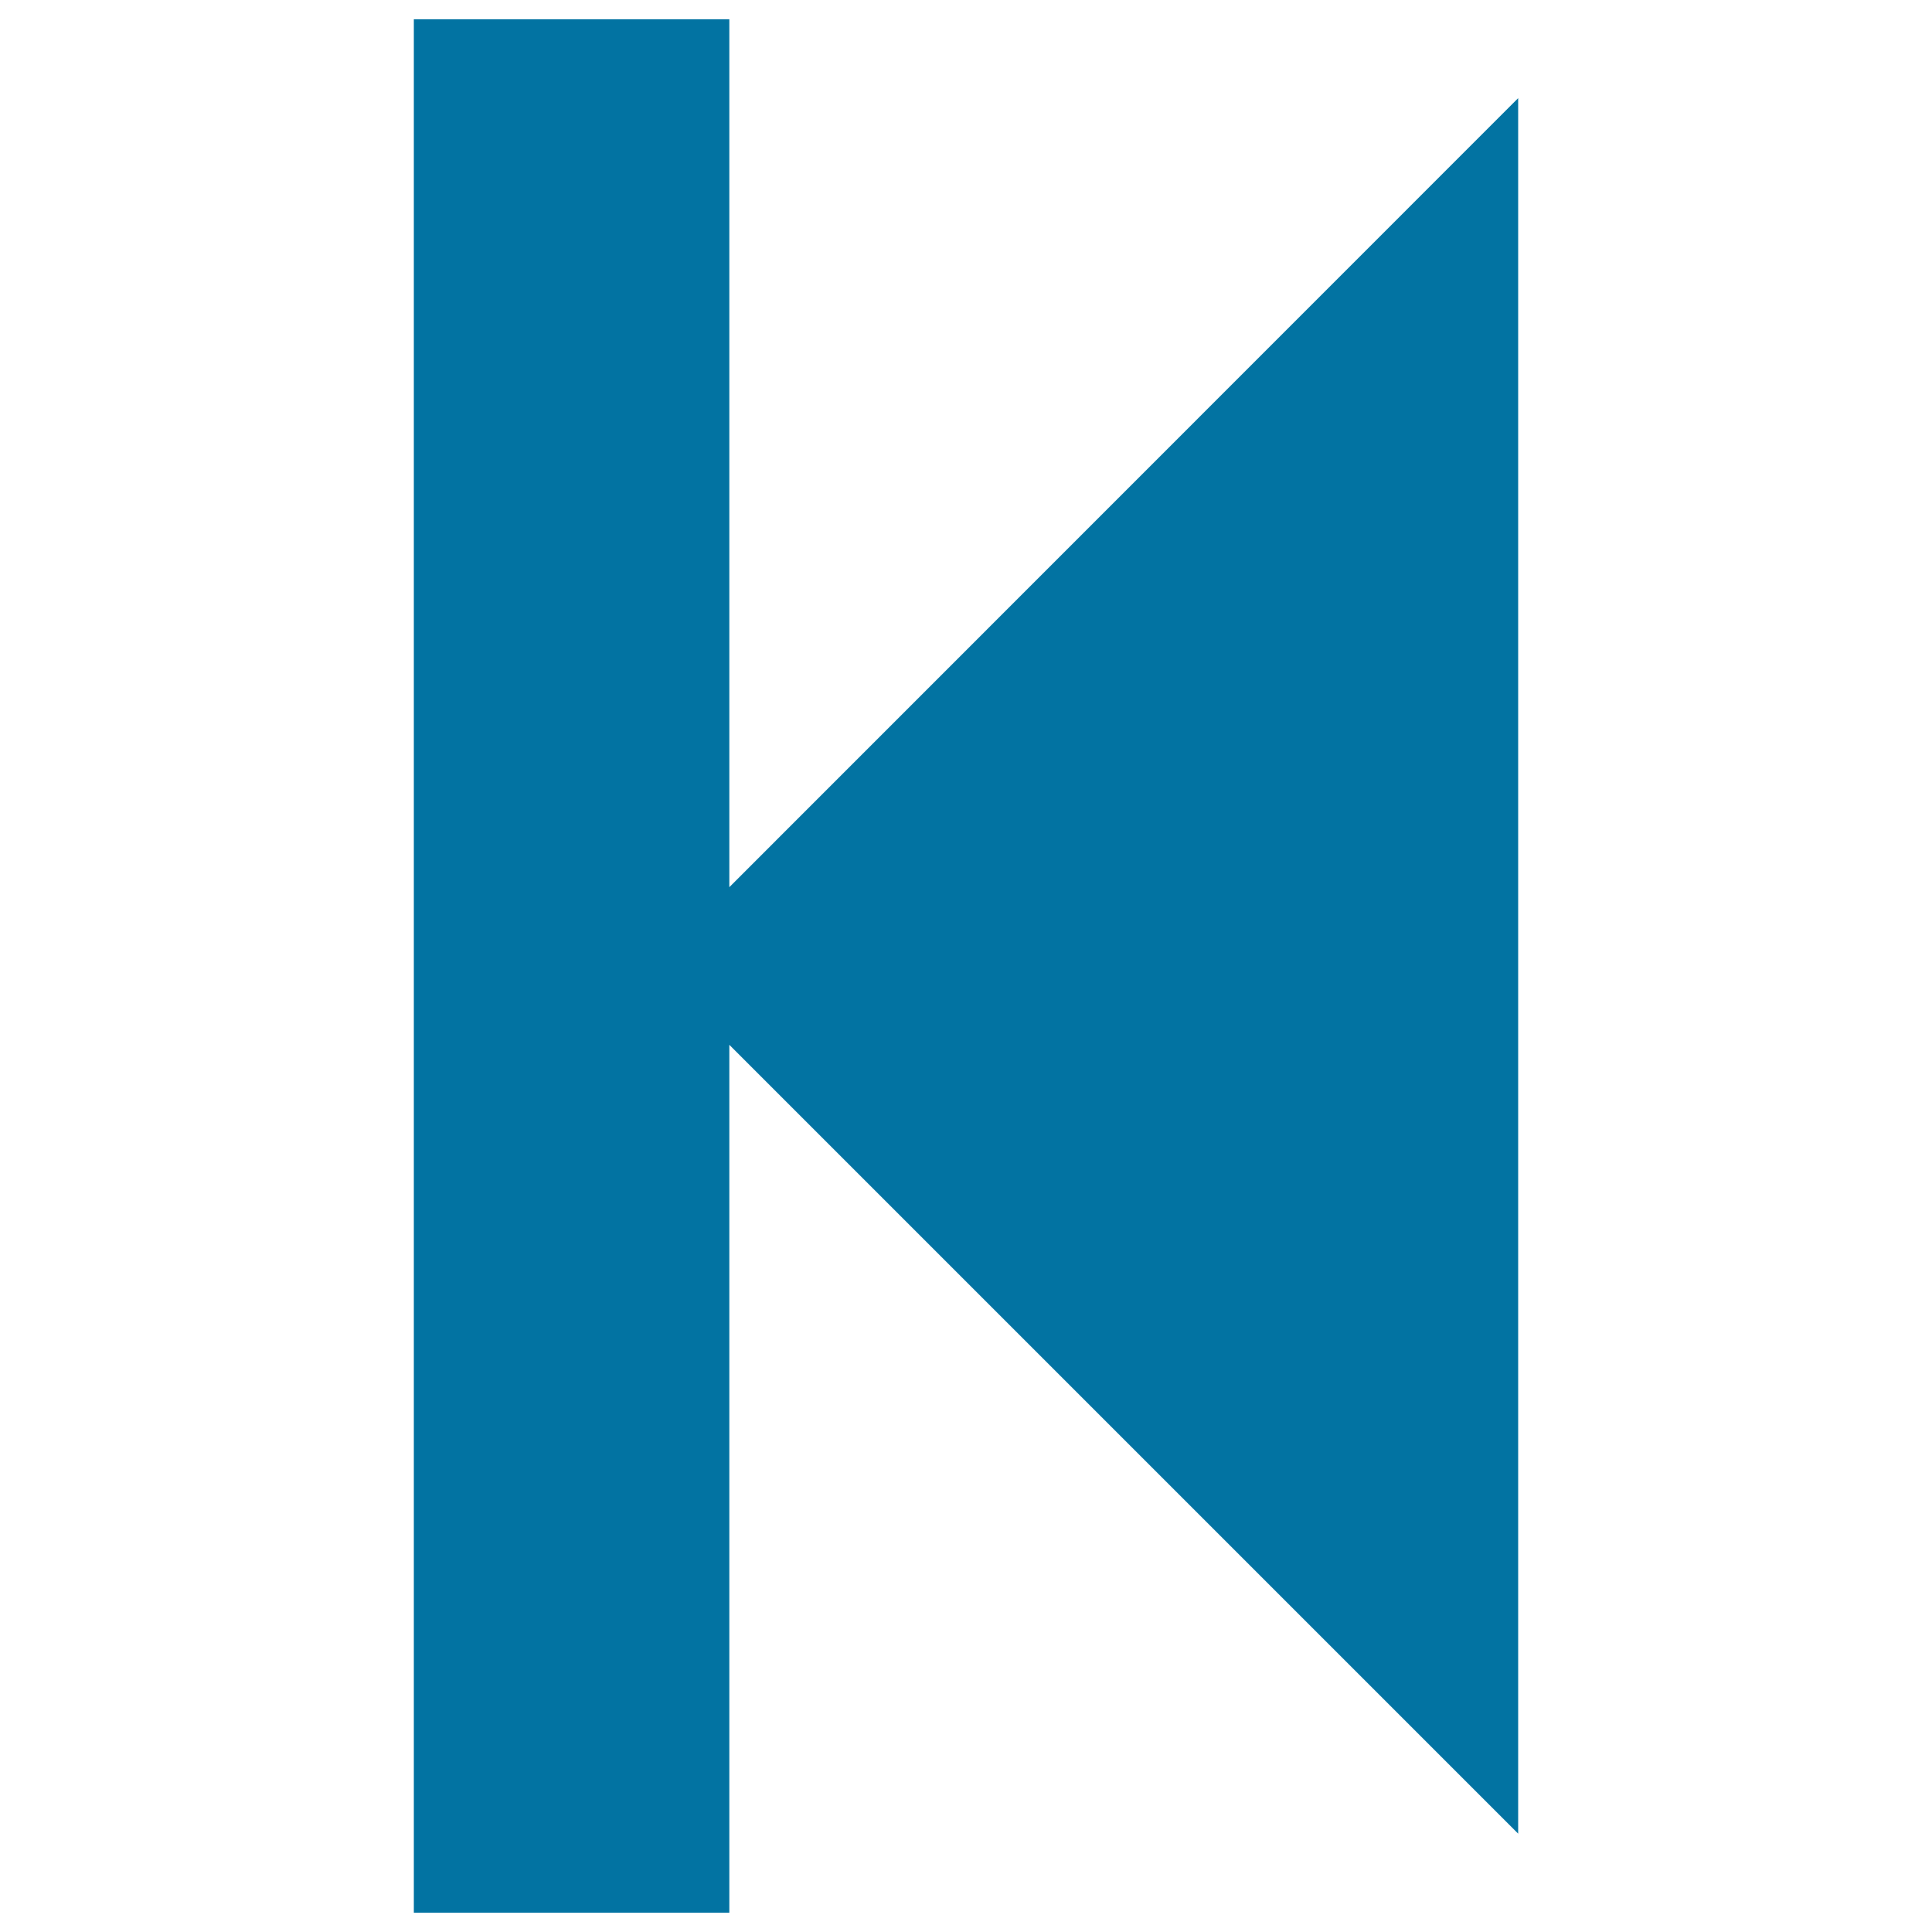 <svg xmlns="http://www.w3.org/2000/svg" viewBox="0 0 1000 1000" style="fill:#0273a2">
<title>Previous Player SVG icon</title>
<g><path d="M214.2,990V10h163.3v449.2L785.8,50.8v898.3L377.5,540.8V990H214.2z"/></g>
</svg>